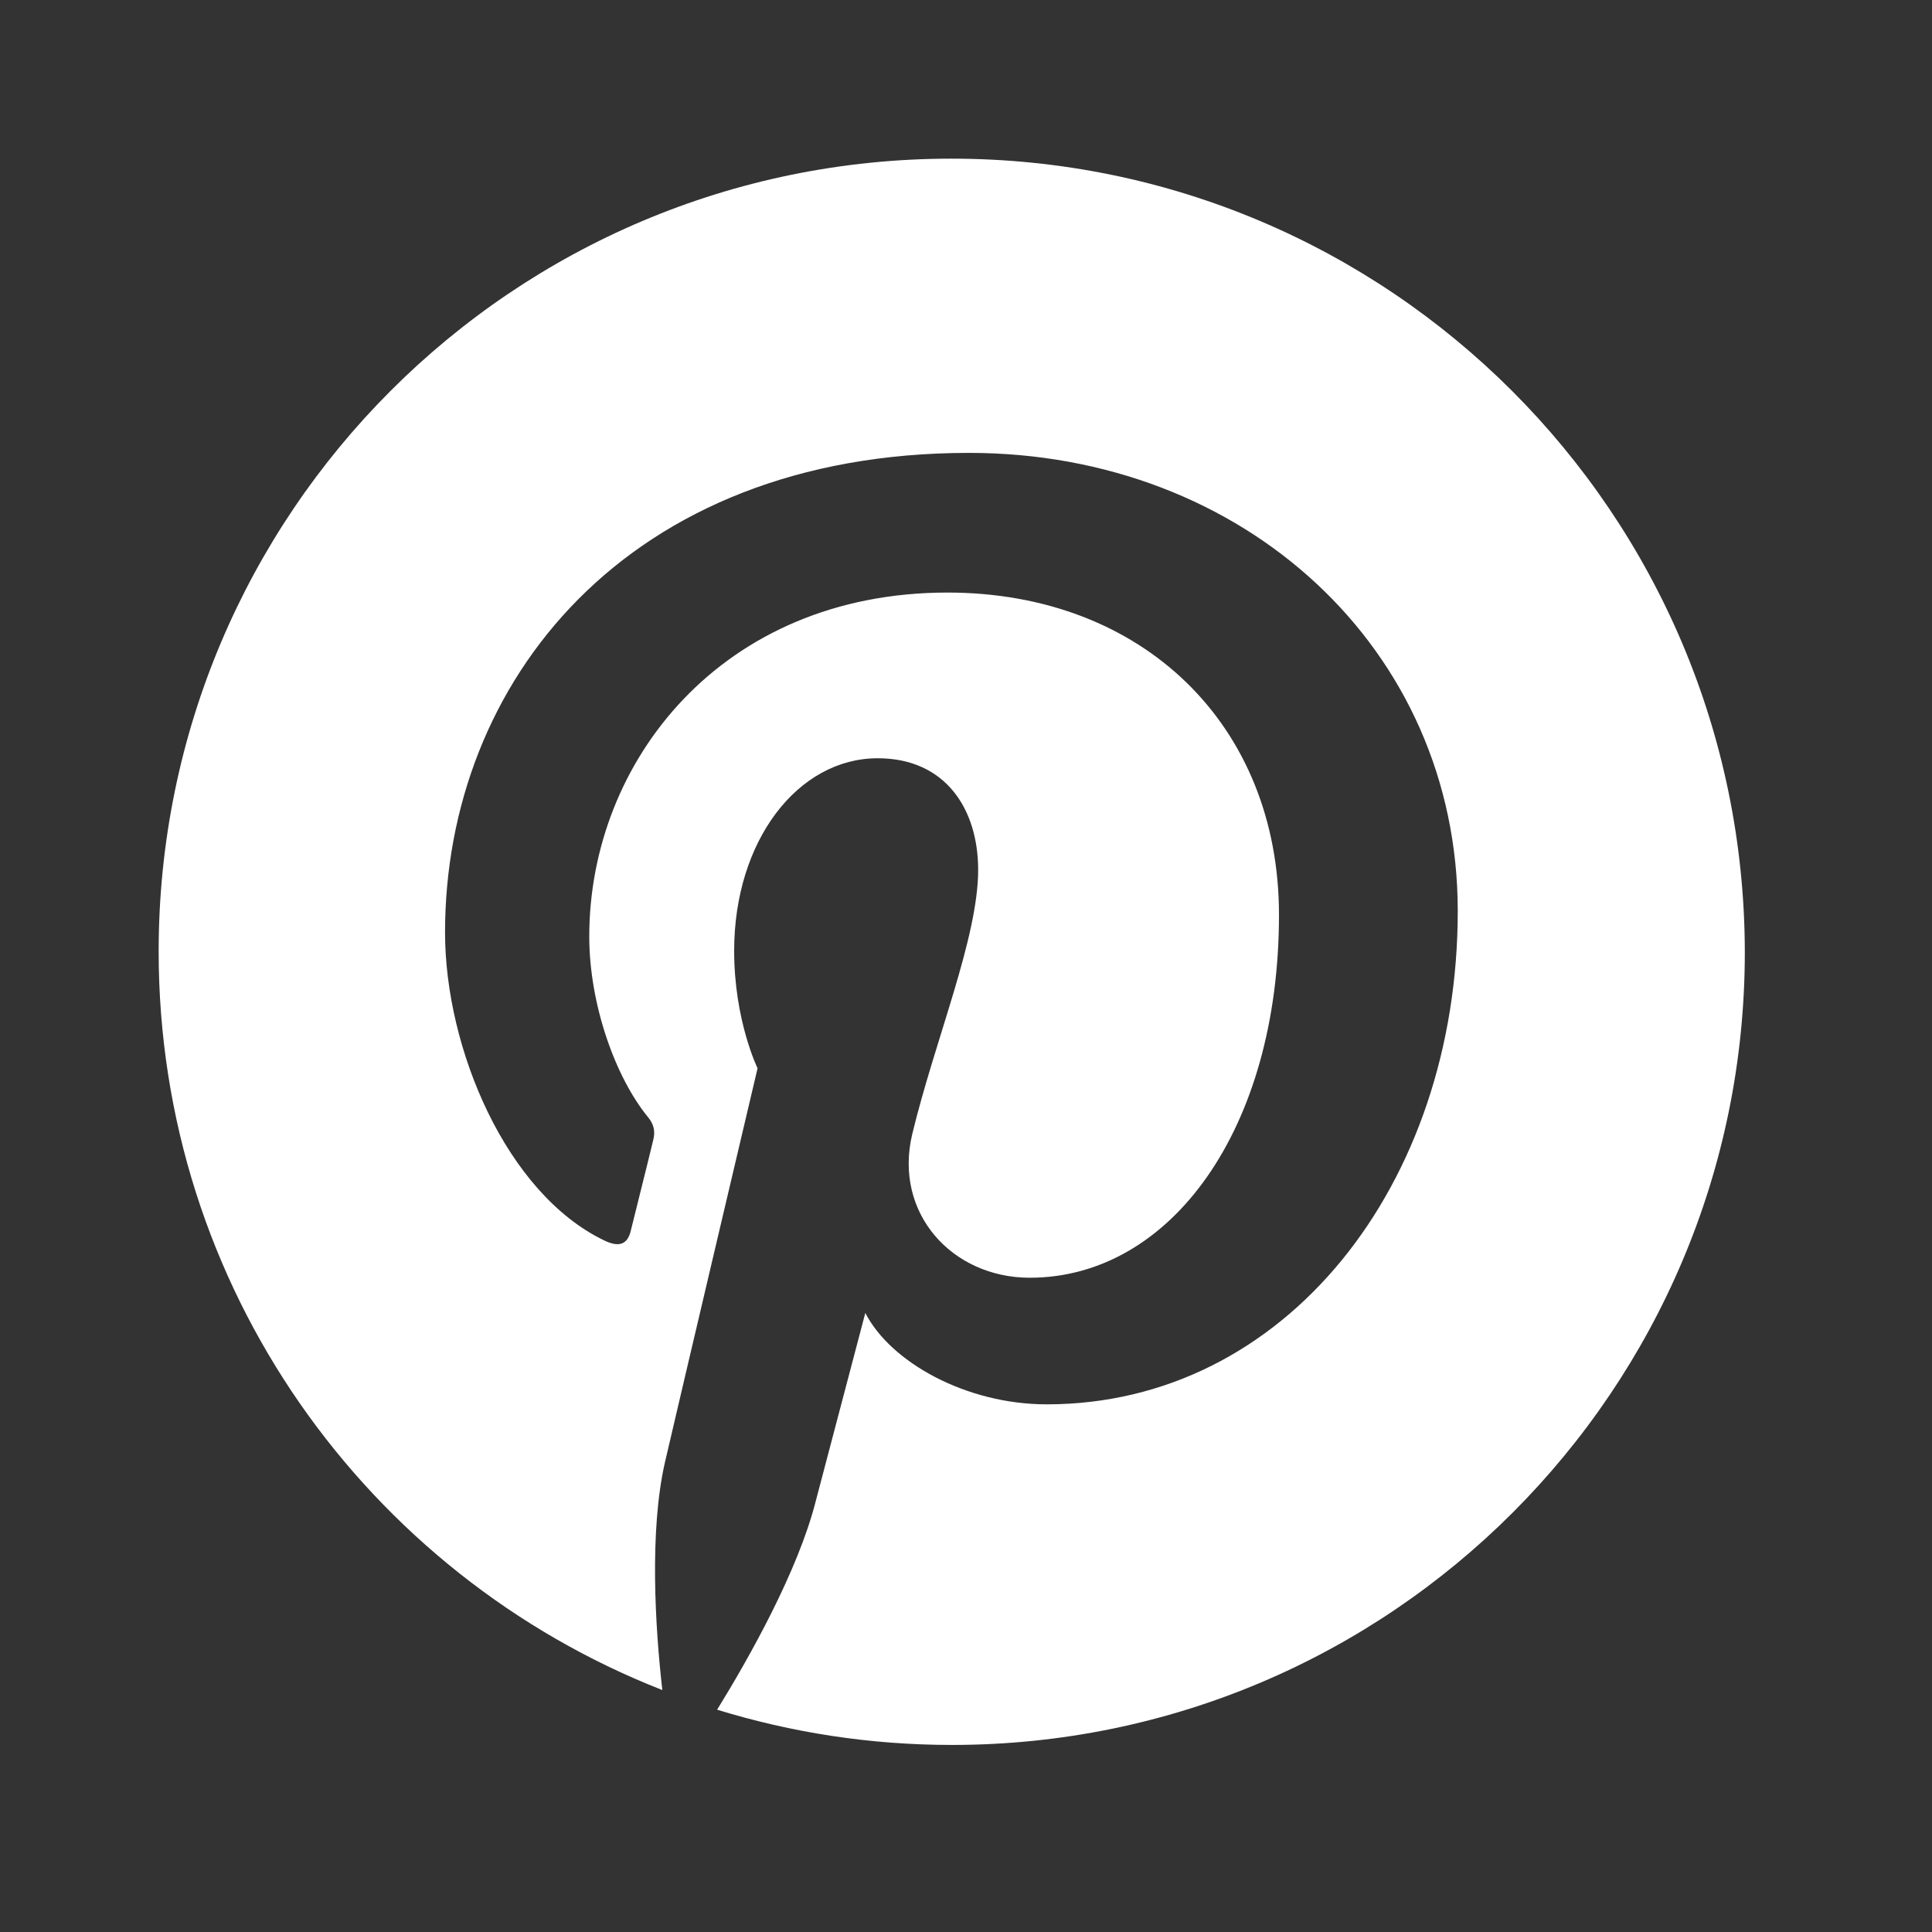 <svg width="17" height="17" viewBox="0 0 17 17" fill="none" xmlns="http://www.w3.org/2000/svg">
<rect x="0" y="0" width="17" height="17" fill="#333333" stroke="none"/>
<path d="M8.372 1.396C4.513 1.396 1.396 4.519 1.396 8.372C1.396 11.329 3.233 13.855 5.828 14.871C5.765 14.32 5.713 13.47 5.851 12.867C5.977 12.322 6.666 9.4 6.666 9.4C6.666 9.4 6.46 8.98 6.46 8.366C6.46 7.396 7.022 6.672 7.723 6.672C8.32 6.672 8.607 7.12 8.607 7.654C8.607 8.251 8.228 9.147 8.027 9.979C7.861 10.674 8.377 11.243 9.061 11.243C10.301 11.243 11.254 9.934 11.254 8.05C11.254 6.379 10.054 5.214 8.337 5.214C6.351 5.214 5.185 6.701 5.185 8.24C5.185 8.837 5.415 9.48 5.702 9.83C5.759 9.899 5.765 9.962 5.748 10.031C5.696 10.249 5.575 10.726 5.552 10.823C5.524 10.95 5.449 10.979 5.317 10.915C4.456 10.502 3.916 9.227 3.916 8.205C3.916 6.006 5.512 3.985 8.527 3.985C10.944 3.985 12.827 5.708 12.827 8.016C12.827 10.422 11.311 12.357 9.21 12.357C8.504 12.357 7.838 11.989 7.614 11.553C7.614 11.553 7.263 12.885 7.177 13.212C7.022 13.821 6.597 14.579 6.31 15.044C6.965 15.245 7.654 15.354 8.377 15.354C12.23 15.354 15.353 12.23 15.353 8.378C15.348 4.519 12.224 1.396 8.372 1.396Z" fill="white"/>
</svg>
